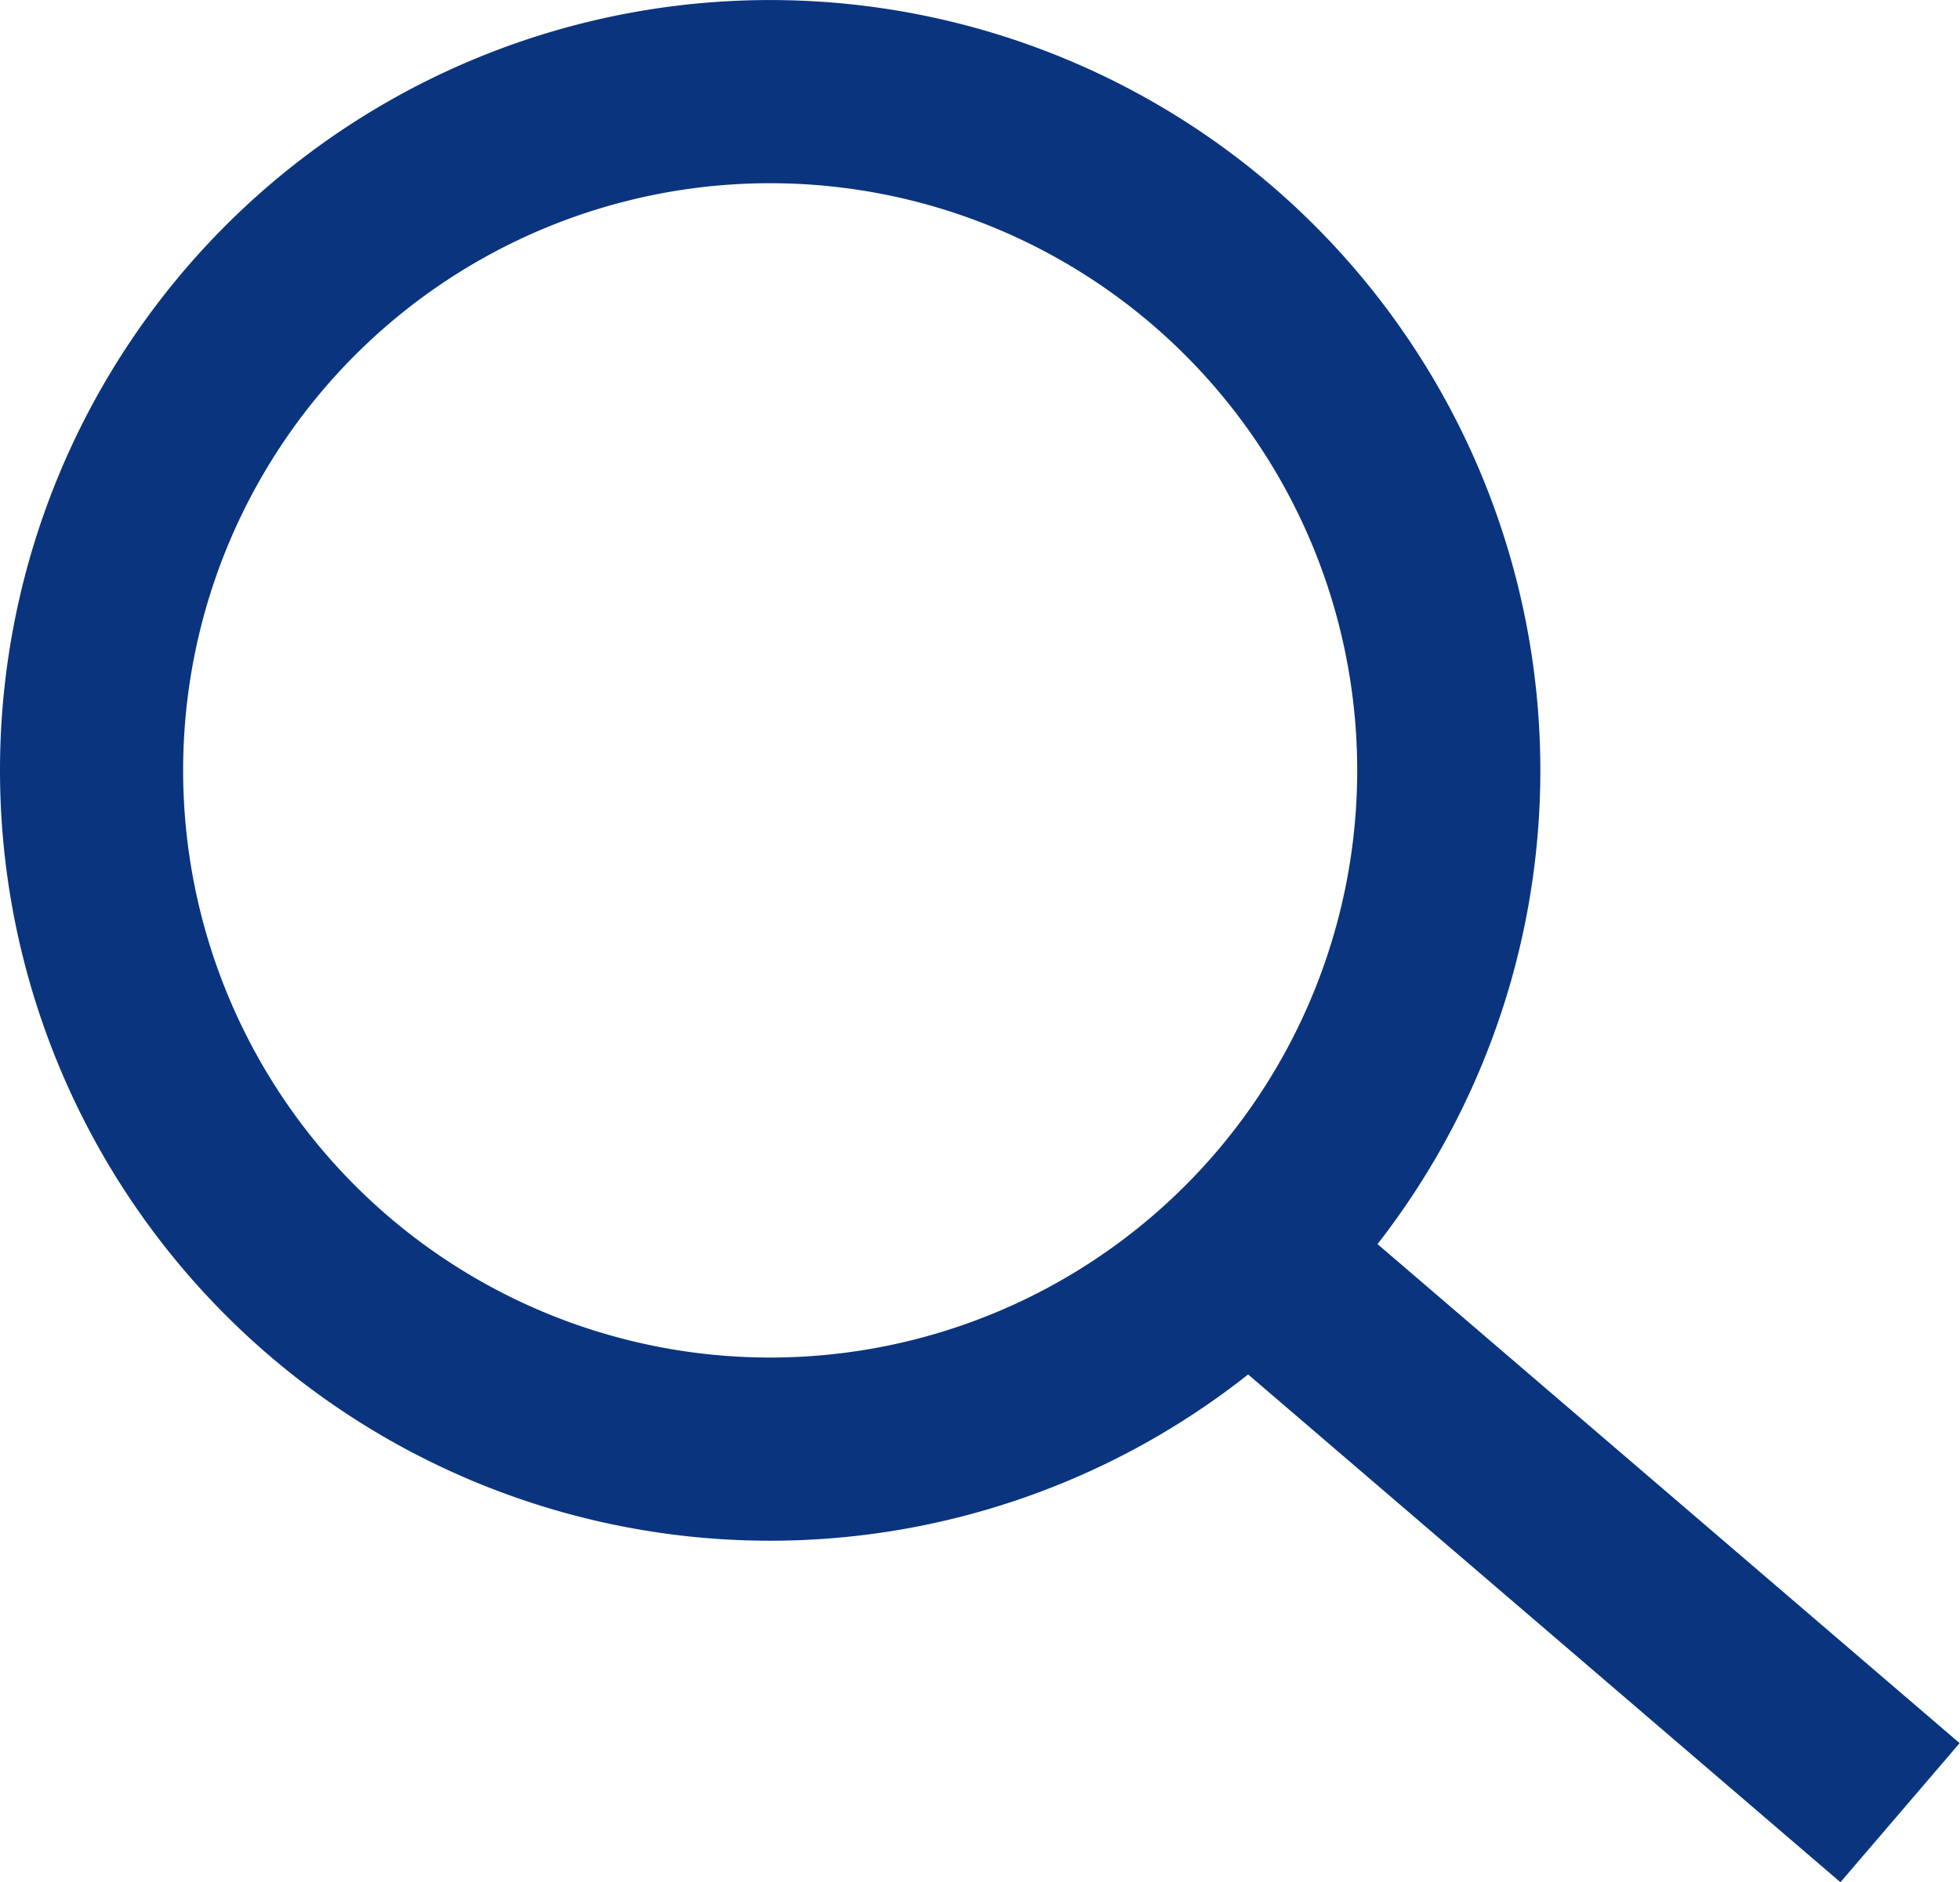 <svg height="41.094" viewBox="0 0 42.81 41.094" width="42.81" xmlns="http://www.w3.org/2000/svg"><g fill="none" stroke="#0a347e" stroke-width="4" transform="translate(-3820.16 -39.781)"><path d="m3836.98 41.782a14.822 14.822 0 1 1 -14.82 14.818 14.819 14.819 0 0 1 14.82-14.818z"/><path d="m3861.66 79.365-13.61-11.665"/></g></svg>
